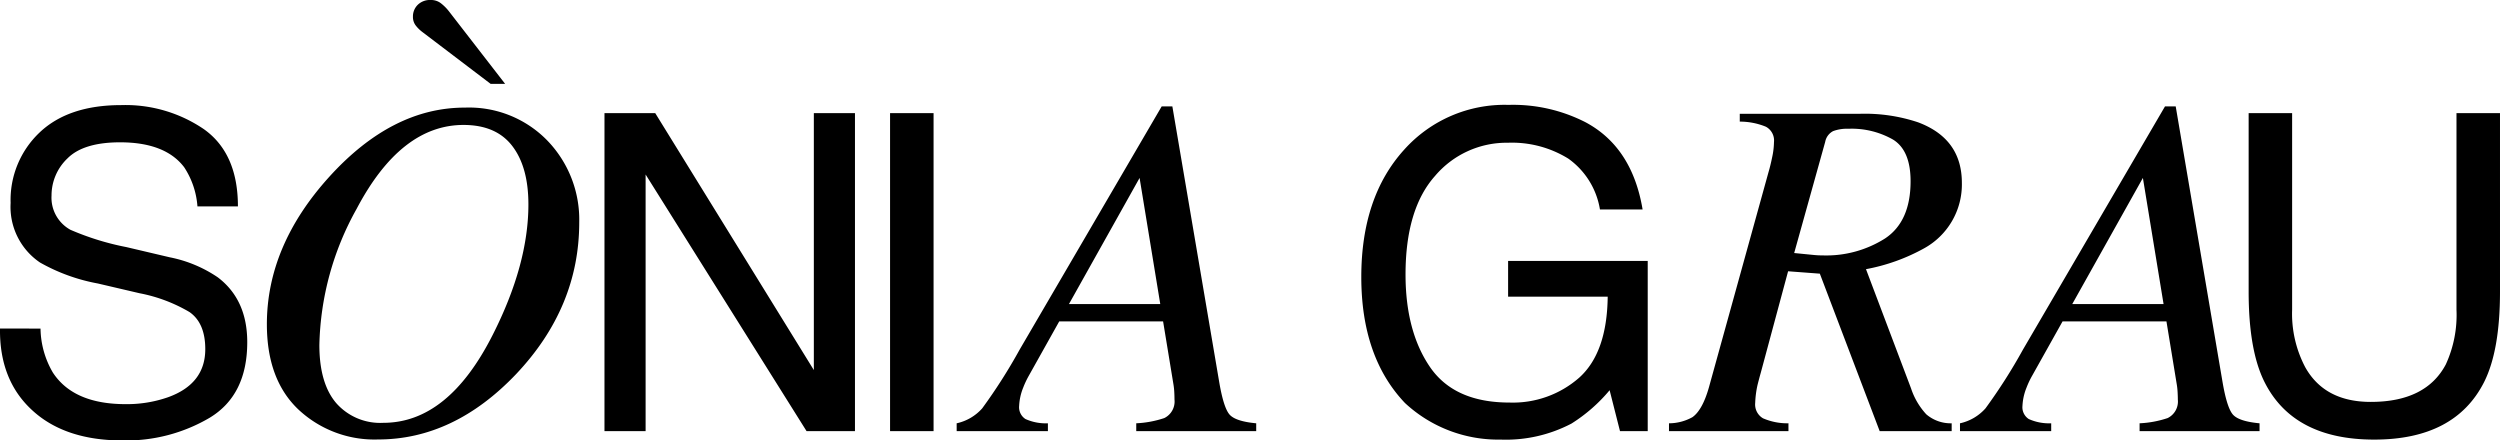 <svg id="Grupo_2046" data-name="Grupo 2046" xmlns="http://www.w3.org/2000/svg" xmlns:xlink="http://www.w3.org/1999/xlink" width="323.802" height="57.047" viewBox="0 0 323.802 57.047">
  <defs>
    <clipPath id="clip-path">
      <rect id="Rectángulo_1430" data-name="Rectángulo 1430" width="323.802" height="57.047" fill="none"/>
    </clipPath>
  </defs>
  <g id="Grupo_2045" data-name="Grupo 2045" transform="translate(0 0)" clip-path="url(#clip-path)">
    <path id="Trazado_1005" data-name="Trazado 1005" d="M291.246,14.651V37.785q0,7.6,2.054,11.692,3.743,7.46,14.21,7.46t14.237-7.46q2.054-4.095,2.054-11.692V14.651h-5.635v25.46a15.335,15.335,0,0,1-1.385,7.095q-2.574,4.852-9.723,4.849-5.963,0-8.48-4.487a14.87,14.87,0,0,1-1.7-7.457V14.651ZM253.86,55.842h11.813V54.826a6.437,6.437,0,0,1-2.908-.554,1.814,1.814,0,0,1-.815-1.691,7.117,7.117,0,0,1,.525-2.369,11.283,11.283,0,0,1,.707-1.507l3.962-7.077H280.6l1.351,8.246a8.639,8.639,0,0,1,.092.892c.02.349.032.678.032.984a2.387,2.387,0,0,1-1.322,2.4,13.343,13.343,0,0,1-3.631.676v1.016h15.537V54.826q-2.615-.243-3.415-1.092t-1.385-4.291L281.8,13.784H280.41l-18.4,31.506a70.461,70.461,0,0,1-4.847,7.6,6.187,6.187,0,0,1-3.306,1.937ZM268.4,39.382l9.149-16.336,2.678,16.336Zm-52.232,16.46h15.474V54.826a7.935,7.935,0,0,1-3.293-.646,2.071,2.071,0,0,1-1.014-2,12.585,12.585,0,0,1,.306-2.34c.124-.491.261-1.014.417-1.565l3.538-13.14,4.111.309,7.753,20.4h9.322V54.826a4.85,4.85,0,0,1-3.293-1.169,9.183,9.183,0,0,1-1.969-3.354l-5.836-15.44a24.827,24.827,0,0,0,7.489-2.678,9.452,9.452,0,0,0,4.93-8.494q0-5.723-5.667-7.847a21.735,21.735,0,0,0-7.484-1.108H225.336v1.016a8.893,8.893,0,0,1,3.385.662,2.02,2.02,0,0,1,1.047,1.98,9.913,9.913,0,0,1-.232,1.951q-.23,1.122-.477,1.951l-7.721,27.886q-.831,2.922-2.124,3.845a6.294,6.294,0,0,1-3.045.8Zm16.217-23.075,4.018-14.4a1.973,1.973,0,0,1,1.02-1.383,5.1,5.1,0,0,1,1.975-.306,10.789,10.789,0,0,1,5.807,1.412q2.254,1.412,2.255,5.374,0,5.223-3.3,7.417a14.219,14.219,0,0,1-8.059,2.2q-.584,0-1.074-.047t-2.64-.261M195.443,13.586a17.453,17.453,0,0,0-13.6,5.831q-5.527,6.115-5.527,16.46,0,10.375,5.656,16.32a17.728,17.728,0,0,0,12.383,4.739,18.275,18.275,0,0,0,9.187-2.077,20.921,20.921,0,0,0,4.937-4.318l1.345,5.3h3.59V33.8H195.331v4.626h12.9q-.084,7.233-3.671,10.473a13.009,13.009,0,0,1-9.054,3.239q-7.146,0-10.3-4.613t-3.16-11.96q0-8.5,3.829-12.786a12.154,12.154,0,0,1,9.433-4.291,13.866,13.866,0,0,1,7.827,2.061,10.054,10.054,0,0,1,4.09,6.577h5.525q-1.355-8.078-7.408-11.3a20.6,20.6,0,0,0-9.892-2.243M123.909,55.842h11.816V54.826a6.422,6.422,0,0,1-2.908-.554A1.814,1.814,0,0,1,132,52.581a7.106,7.106,0,0,1,.523-2.369,11.569,11.569,0,0,1,.707-1.507l3.962-7.077h13.453L152,49.873a8.638,8.638,0,0,1,.092.892c.02.349.029.678.029.984a2.384,2.384,0,0,1-1.322,2.4,13.323,13.323,0,0,1-3.631.676v1.016h15.537V54.826q-2.615-.243-3.415-1.092t-1.383-4.291l-6.061-35.659h-1.385l-18.4,31.506a70.6,70.6,0,0,1-4.845,7.6,6.185,6.185,0,0,1-3.309,1.937Zm14.543-16.46L147.6,23.046l2.678,16.336Zm-23.17,16.46h5.635V14.651h-5.635Zm-36.99,0H83.62V22.6l20.848,33.242h6.268V14.651h-5.327v33.28L84.865,14.651H78.293ZM55.794,0A2.258,2.258,0,0,0,54.1.631a2.1,2.1,0,0,0-.615,1.525,1.812,1.812,0,0,0,.354,1.137,4.544,4.544,0,0,0,.876.86l8.829,6.707h1.878L58.132,1.446A5.923,5.923,0,0,0,57.117.432,2.082,2.082,0,0,0,55.794,0m4.4,13.937q-9.412,0-17.537,8.953Q34.565,31.813,34.566,42q0,7.169,4.09,11.045a14.4,14.4,0,0,0,10.309,3.876q9.811,0,17.875-8.46,8.183-8.646,8.183-19.661a14.743,14.743,0,0,0-4.09-10.552,14.136,14.136,0,0,0-10.739-4.309M49.641,54.765a7.586,7.586,0,0,1-6.093-2.554q-2.183-2.554-2.183-7.536a37.684,37.684,0,0,1,4.829-17.631Q51.918,16.185,60.04,16.183q4.216,0,6.307,2.723t2.092,7.554q0,7.814-4.644,16.951Q58.041,54.767,49.641,54.765M0,42.551q-.084,6.673,4.156,10.57Q8.4,57.05,15.89,57.047A21.308,21.308,0,0,0,27.17,54.1q4.855-2.943,4.854-9.786,0-5.493-3.8-8.383a16.862,16.862,0,0,0-6.25-2.608l-5.6-1.318a34.939,34.939,0,0,1-7.253-2.243,4.739,4.739,0,0,1-2.446-4.43,6.619,6.619,0,0,1,2.07-4.822q2.071-2.074,6.8-2.077,5.858,0,8.307,3.225a10.591,10.591,0,0,1,1.721,5.075h5.243q0-6.868-4.406-10A18.044,18.044,0,0,0,15.7,13.613q-6.848,0-10.586,3.561a12.03,12.03,0,0,0-3.739,9.113A8.7,8.7,0,0,0,5.18,34a23.958,23.958,0,0,0,7.5,2.719l5.406,1.264a20.193,20.193,0,0,1,6.466,2.439q2.037,1.429,2.036,4.8,0,4.487-4.809,6.223a16.1,16.1,0,0,1-5.509.9q-6.754,0-9.426-4.095a11.556,11.556,0,0,1-1.595-5.692Z" transform="translate(0 0)"/>
  </g>
</svg>

